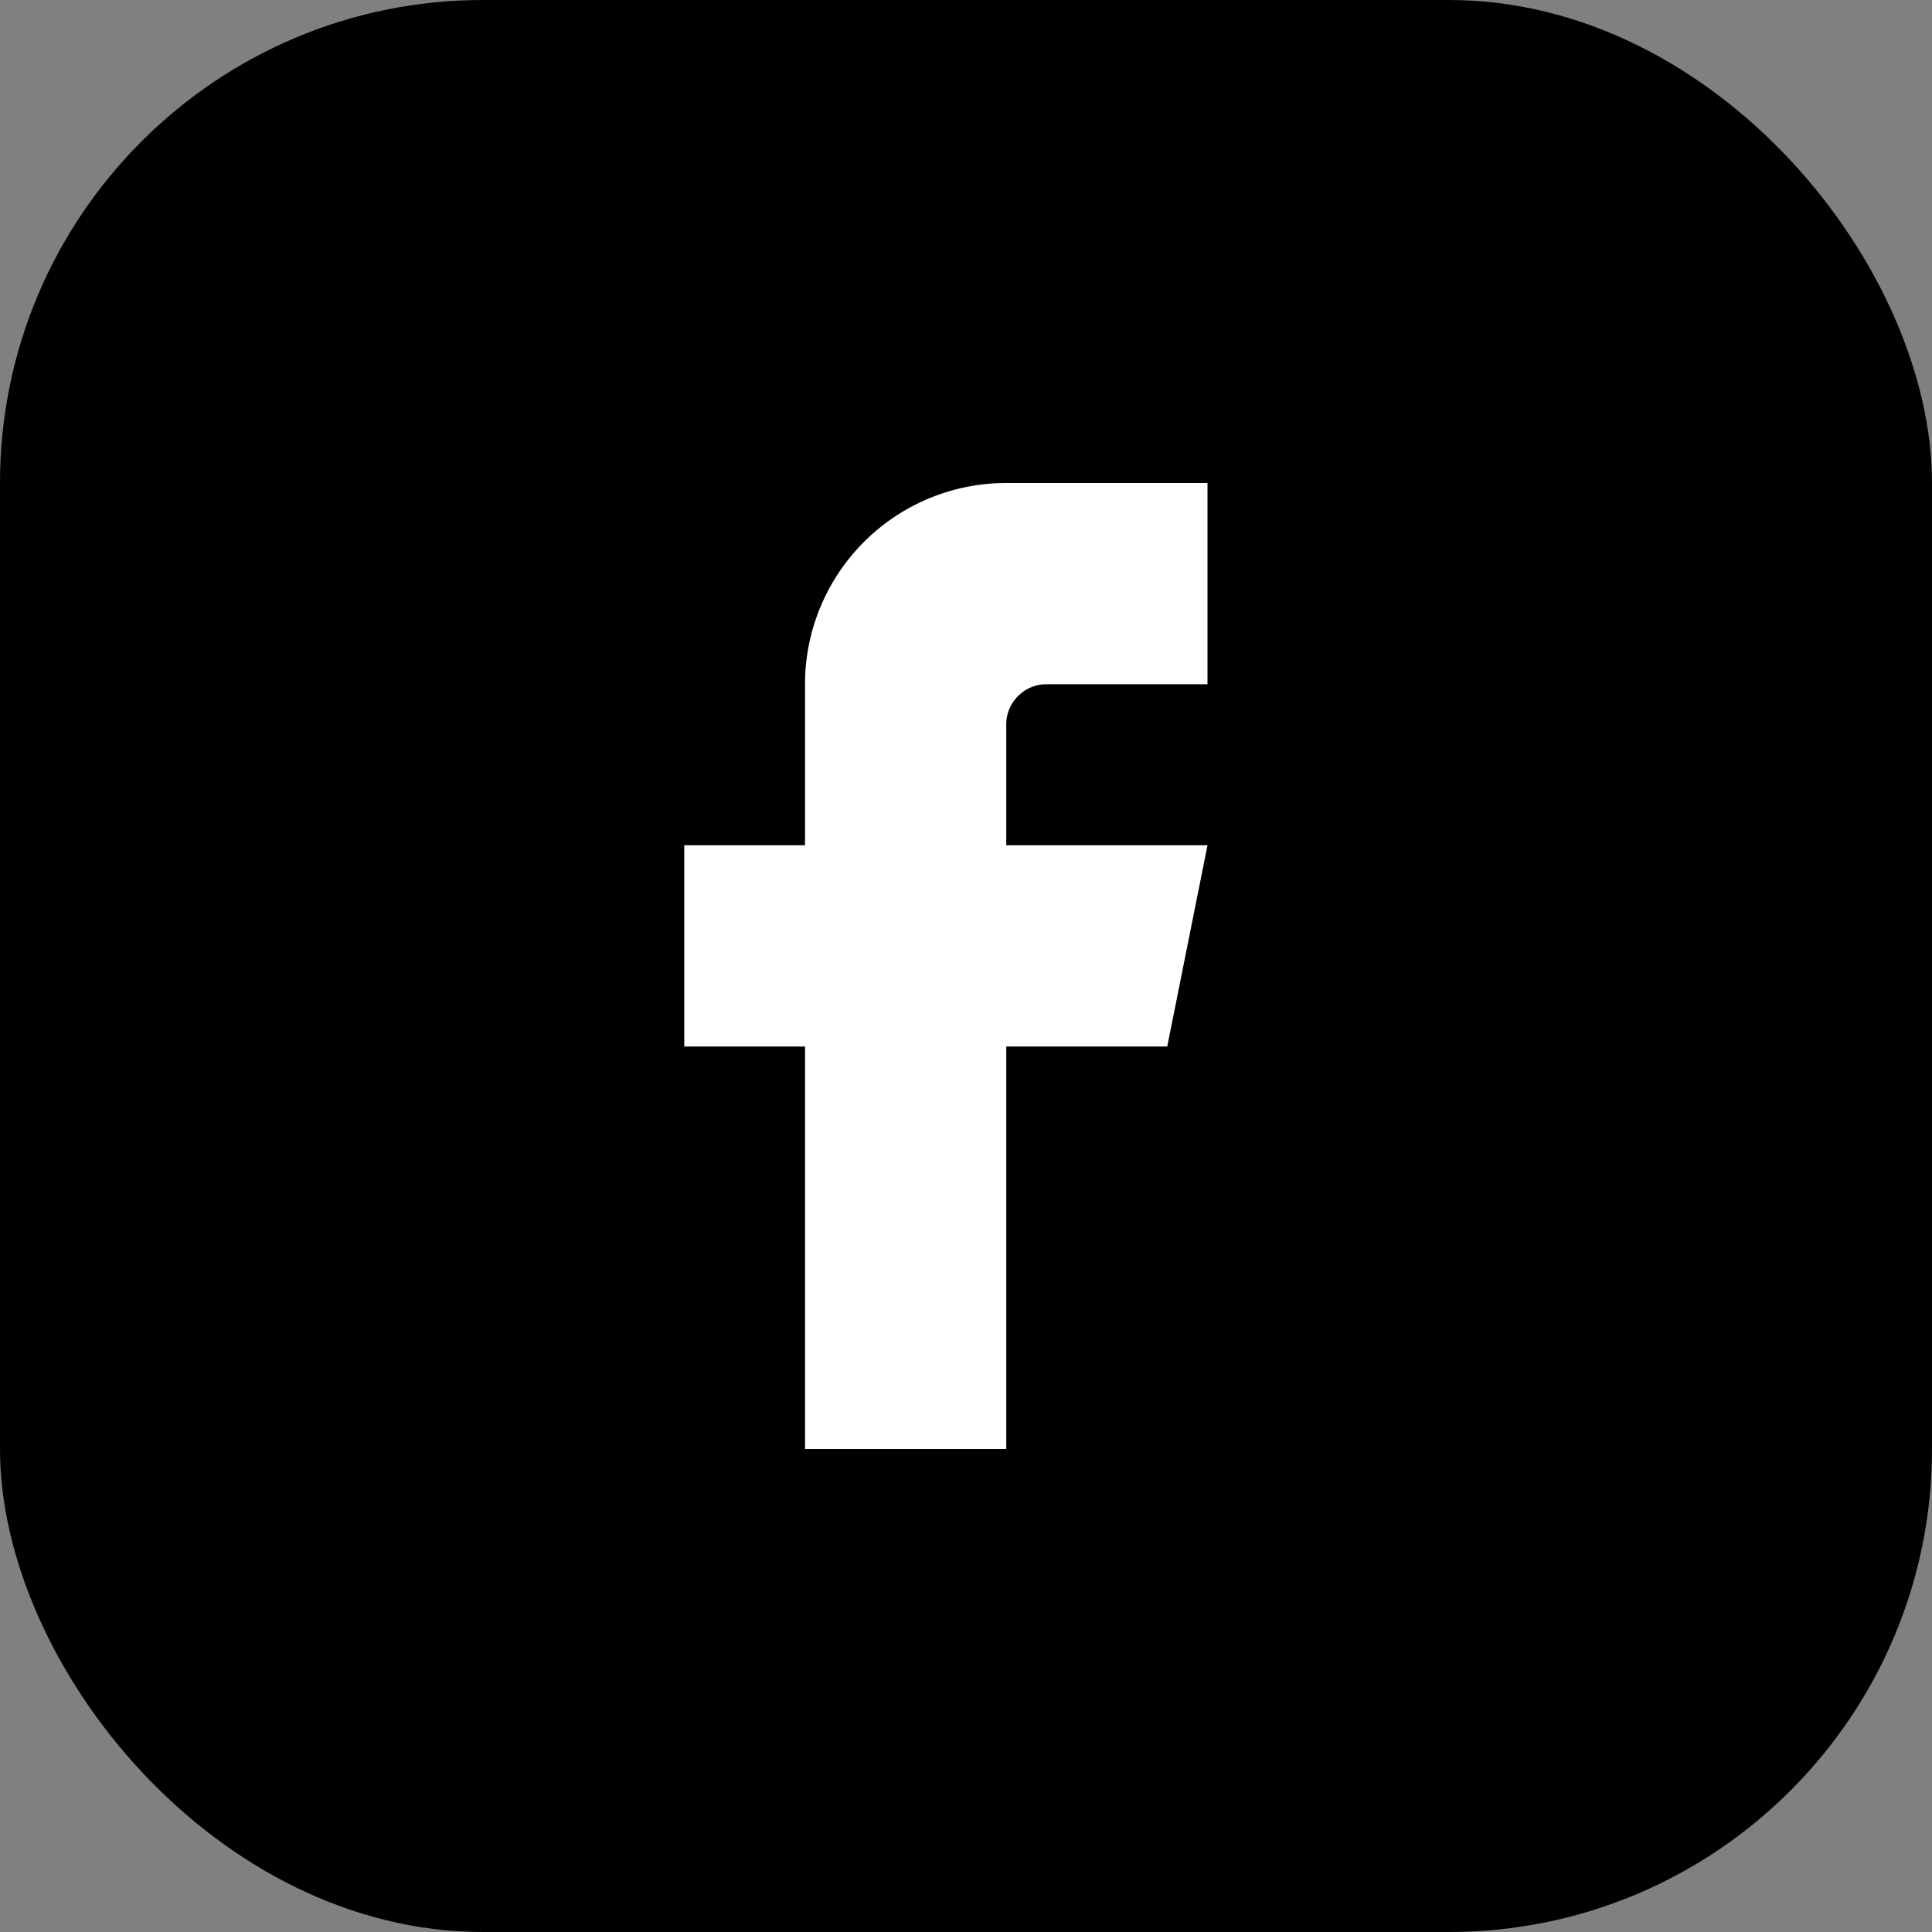 <svg width="48" height="48" viewBox="0 0 48 48" fill="none" xmlns="http://www.w3.org/2000/svg">
  <rect x="0" y="0" width="48" height="48" fill="#808080" stroke="none"/>
  <rect width="48" height="48" rx="12" fill="black"></rect>
  <path d="M29 12h-4a5 5 0 0 0-5 5v4h-3v5h3v10h5V26h4l1-5h-5v-3c0-.552.448-1 1-1h4v-5z" fill="white"></path>
</svg>
